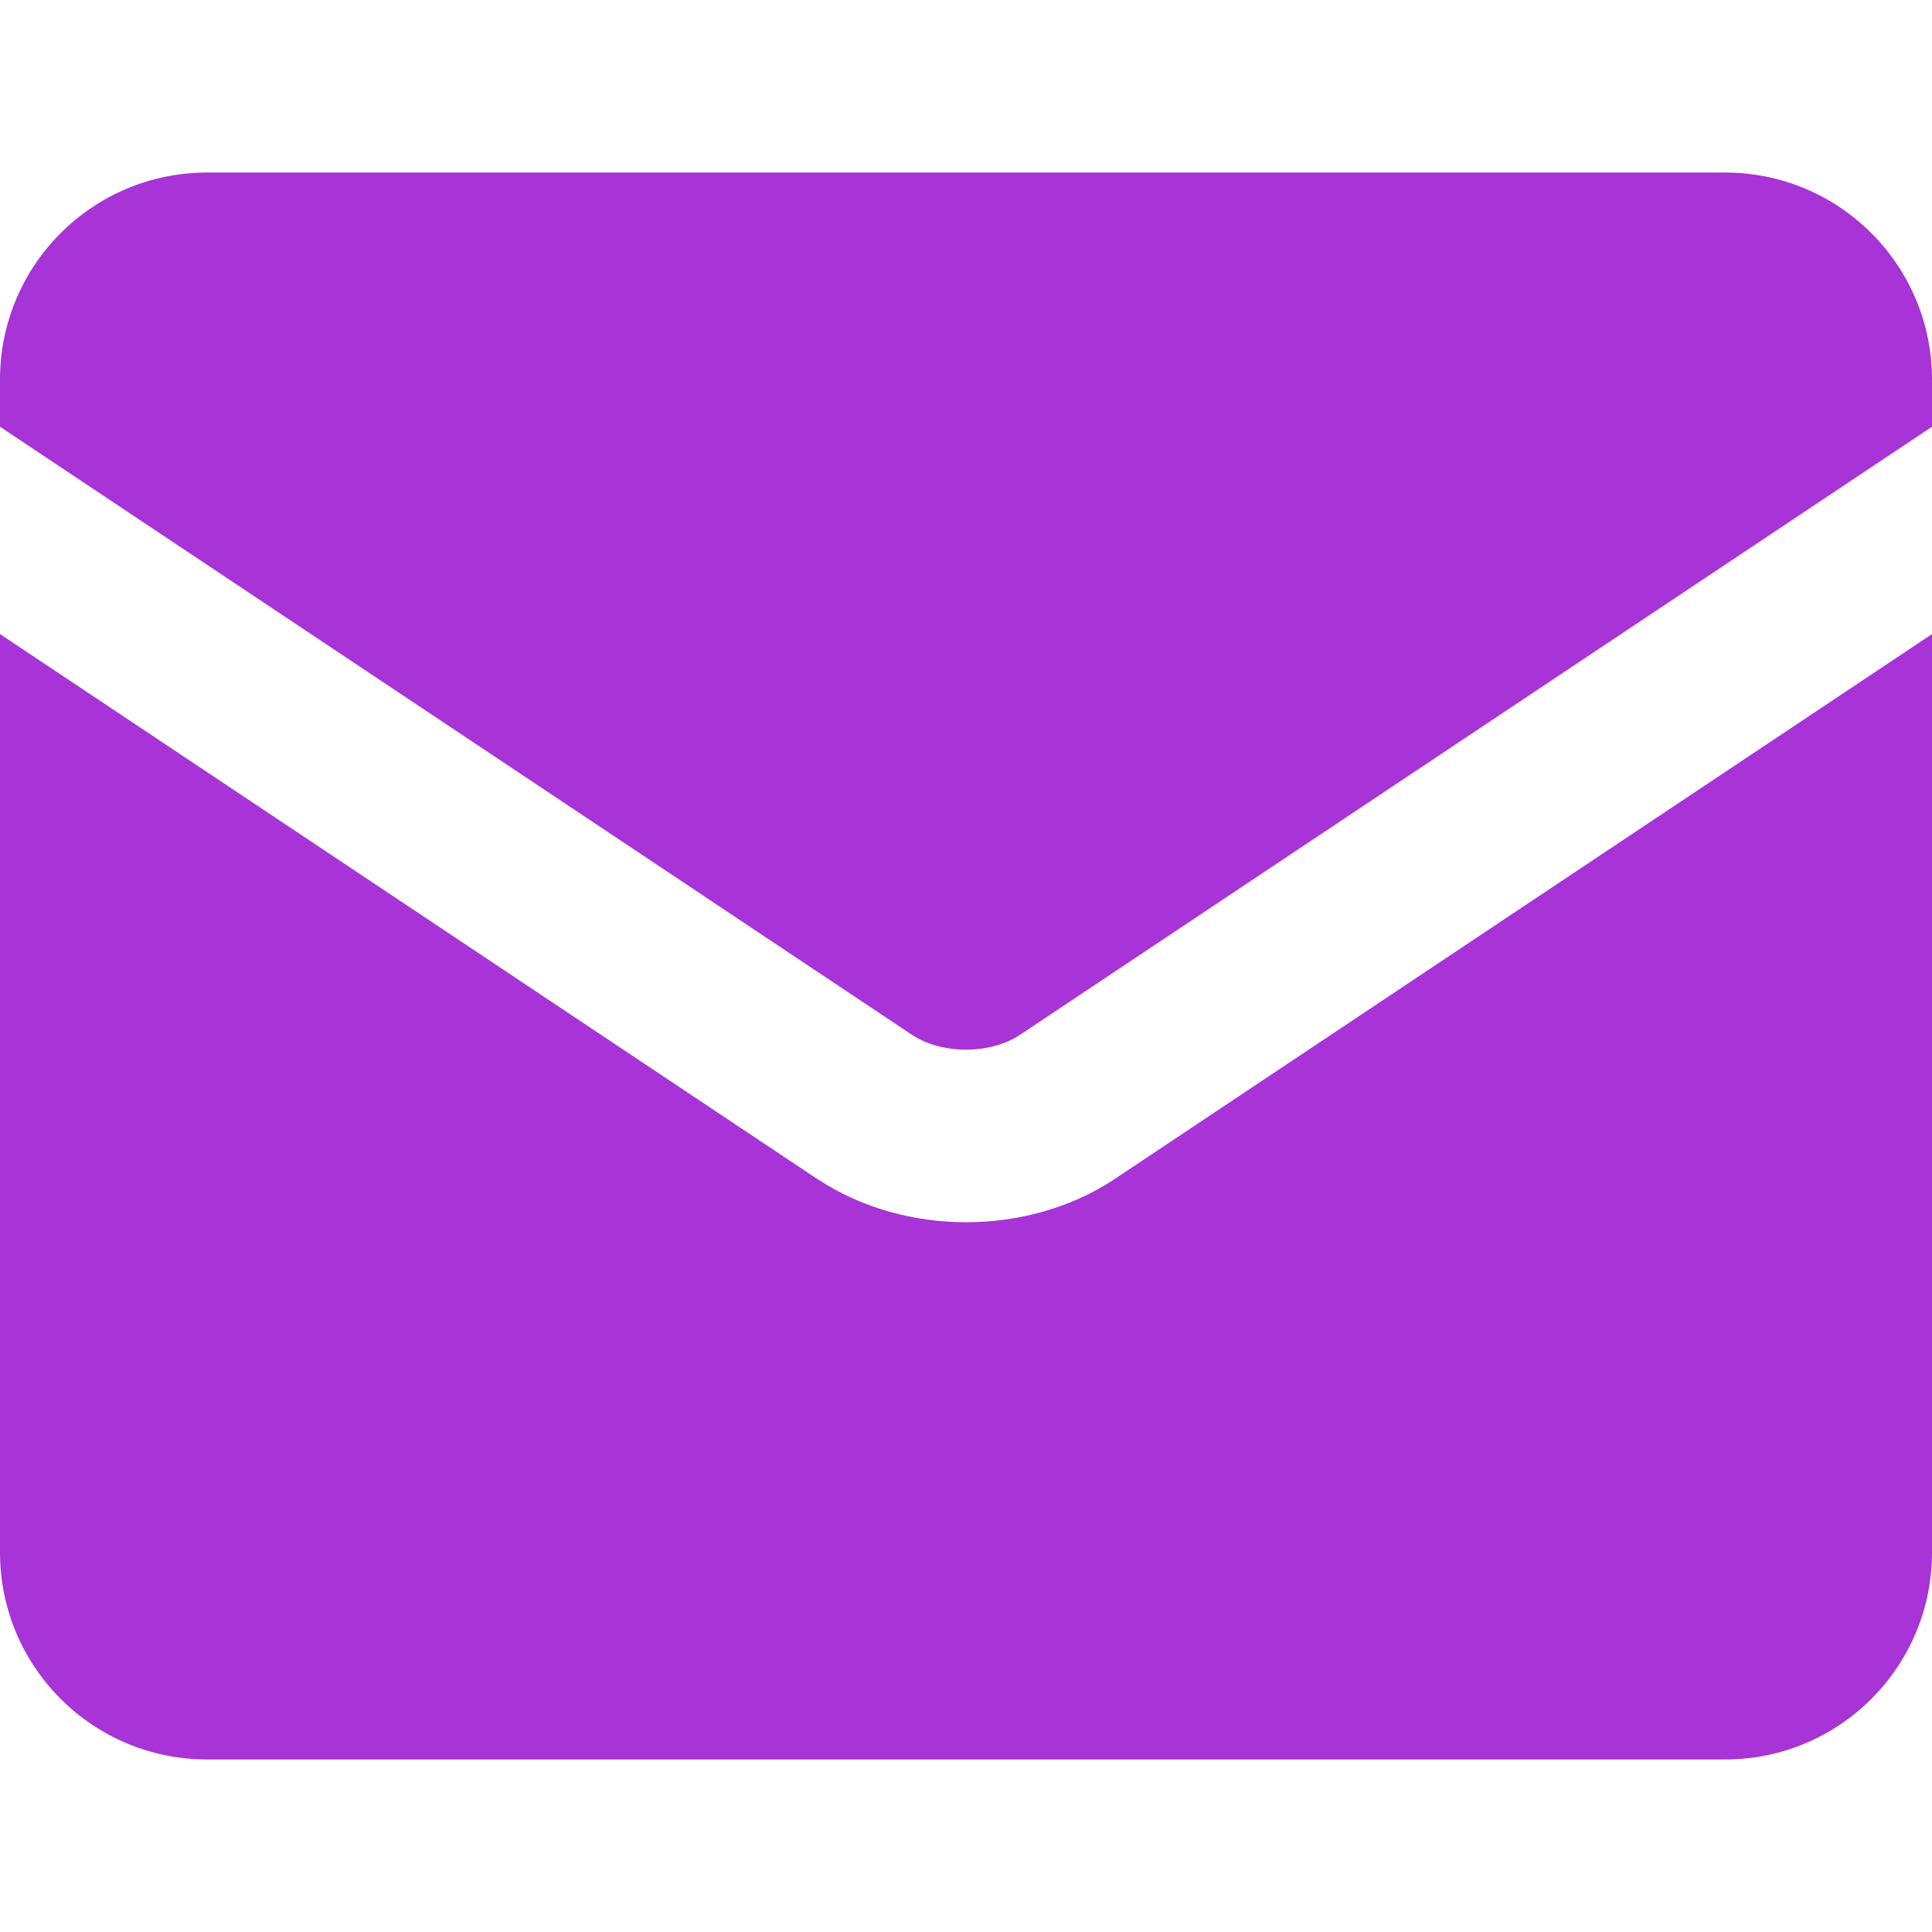 <?xml version="1.0" encoding="UTF-8" standalone="no"?>
<svg
   width="16"
   height="16"
   viewBox="0 0 16 16"
   fill="none"
   version="1.1"
   id="svg1"
   xmlns="http://www.w3.org/2000/svg"
   xmlns:svg="http://www.w3.org/2000/svg">
  <g
     clip-path="url(#clip0_4044_298)"
     id="g1"
     style="fill:#a833d6;fill-opacity:1">
    <path
       fill-rule="evenodd"
       clip-rule="evenodd"
       d="M 0,3.143 C 0,2.196 0.768,1.429 1.714,1.429 H 14.286 C 15.232,1.429 16,2.196 16,3.143 V 3.534 L 8.438,8.576 C 8.332,8.644 8.177,8.693 8,8.693 7.823,8.693 7.668,8.644 7.562,8.576 L 0,3.534 Z m 0,2.108 v 7.606 c 0,0.947 0.768,1.714 1.714,1.714 H 14.286 C 15.232,14.572 16,13.804 16,12.857 V 5.251 L 9.227,9.767 9.22,9.772 C 8.861,10.006 8.429,10.122 8,10.122 7.571,10.122 7.139,10.005 6.78,9.771 L 6.773,9.767 Z"
       fill="#43b02a"
       id="path1"
       style="fill:#a833d6;fill-opacity:1" />
  </g>
  <defs
     id="defs1">
    <clipPath
       id="clip0_4044_298">
      <rect
         width="16"
         height="16"
         fill="#ffffff"
         id="rect1"
         x="0"
         y="0" />
    </clipPath>
  </defs>
</svg>
